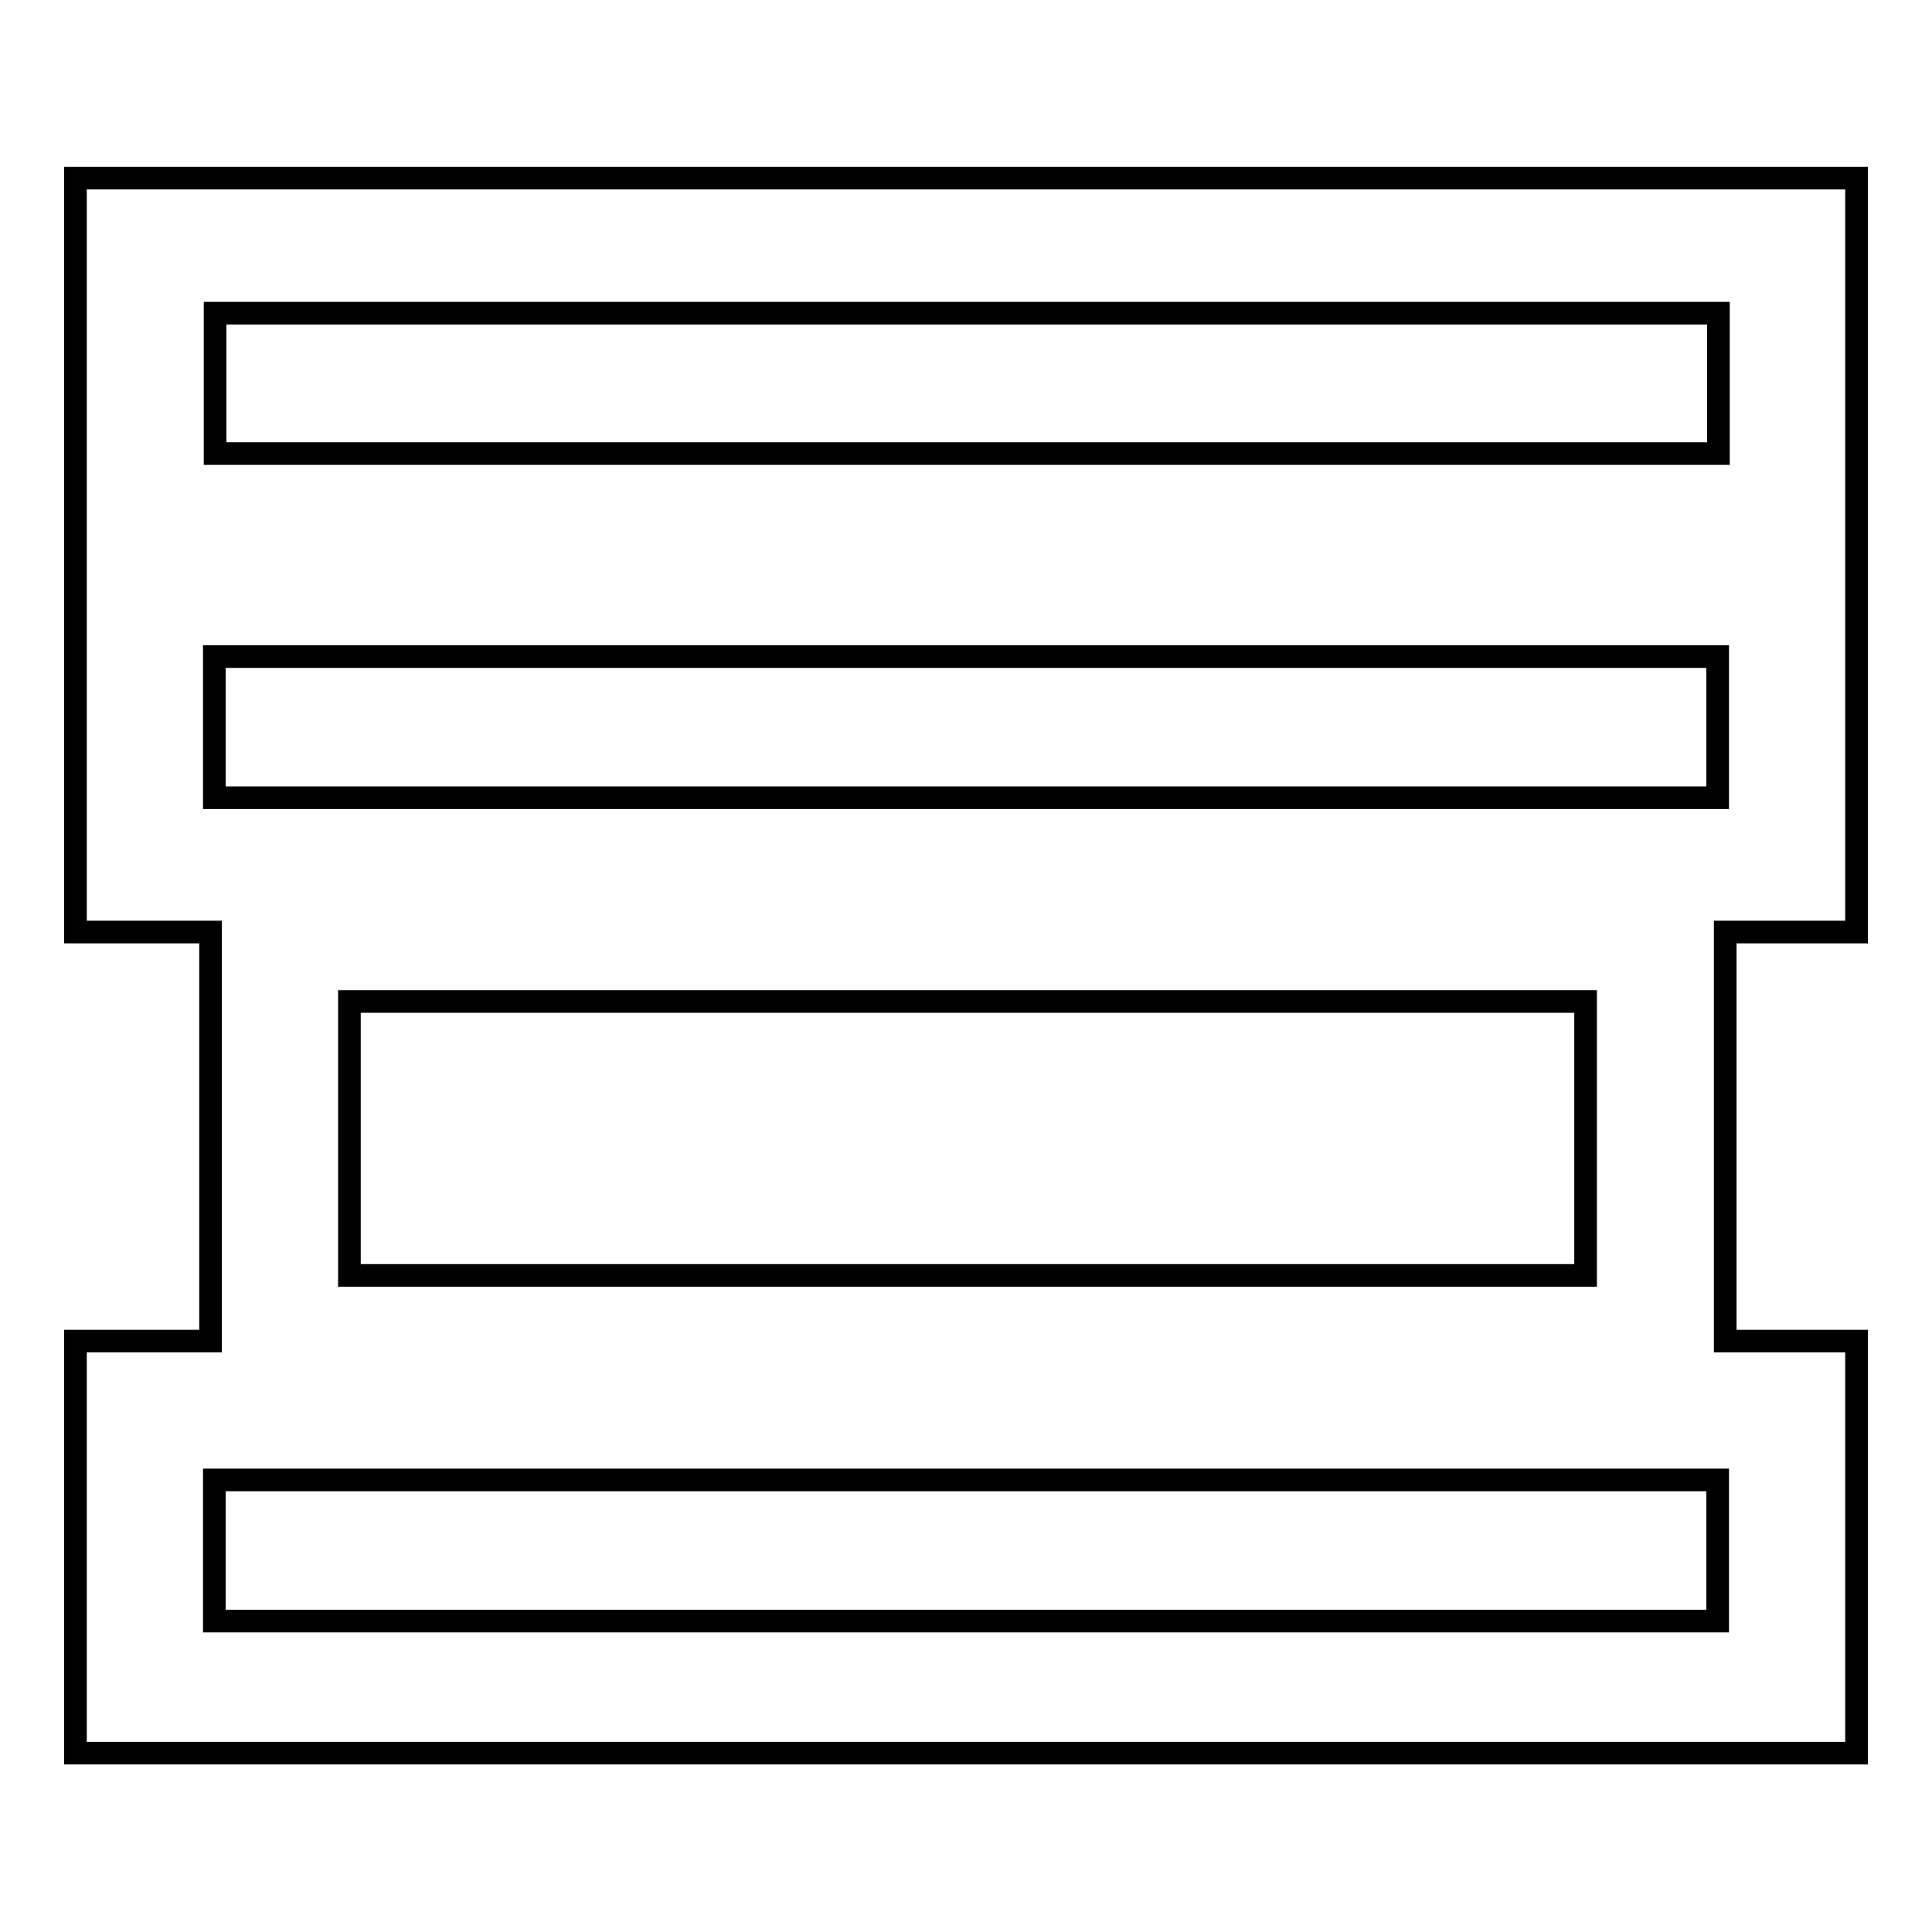 <?xml version="1.0" encoding="utf-8"?>
<!-- Svg Vector Icons : http://www.onlinewebfonts.com/icon -->
<!DOCTYPE svg PUBLIC "-//W3C//DTD SVG 1.1//EN" "http://www.w3.org/Graphics/SVG/1.1/DTD/svg11.dtd">
<svg version="1.1" xmlns="http://www.w3.org/2000/svg" xmlns:xlink="http://www.w3.org/1999/xlink" x="0px" y="0px" viewBox="0 0 256 256" enable-background="new 0 0 256 256" xml:space="preserve">
<g><g><path stroke-width="3" fill-opacity="0" stroke="#000000"  d="M10,23.6v99.9h17.9v54.2H10v54.6h236v-54.6h-17.4v-54.2H246V23.6H10z M28.4,87h199.2v18.7H28.4V87z M28.5,41.5h199.2v18.6H28.5V41.5L28.5,41.5z M28.4,196.1h199.2v18.7H28.4V196.1z M46.3,132.7h163.8V169H46.3V132.7z"/></g></g>
</svg>